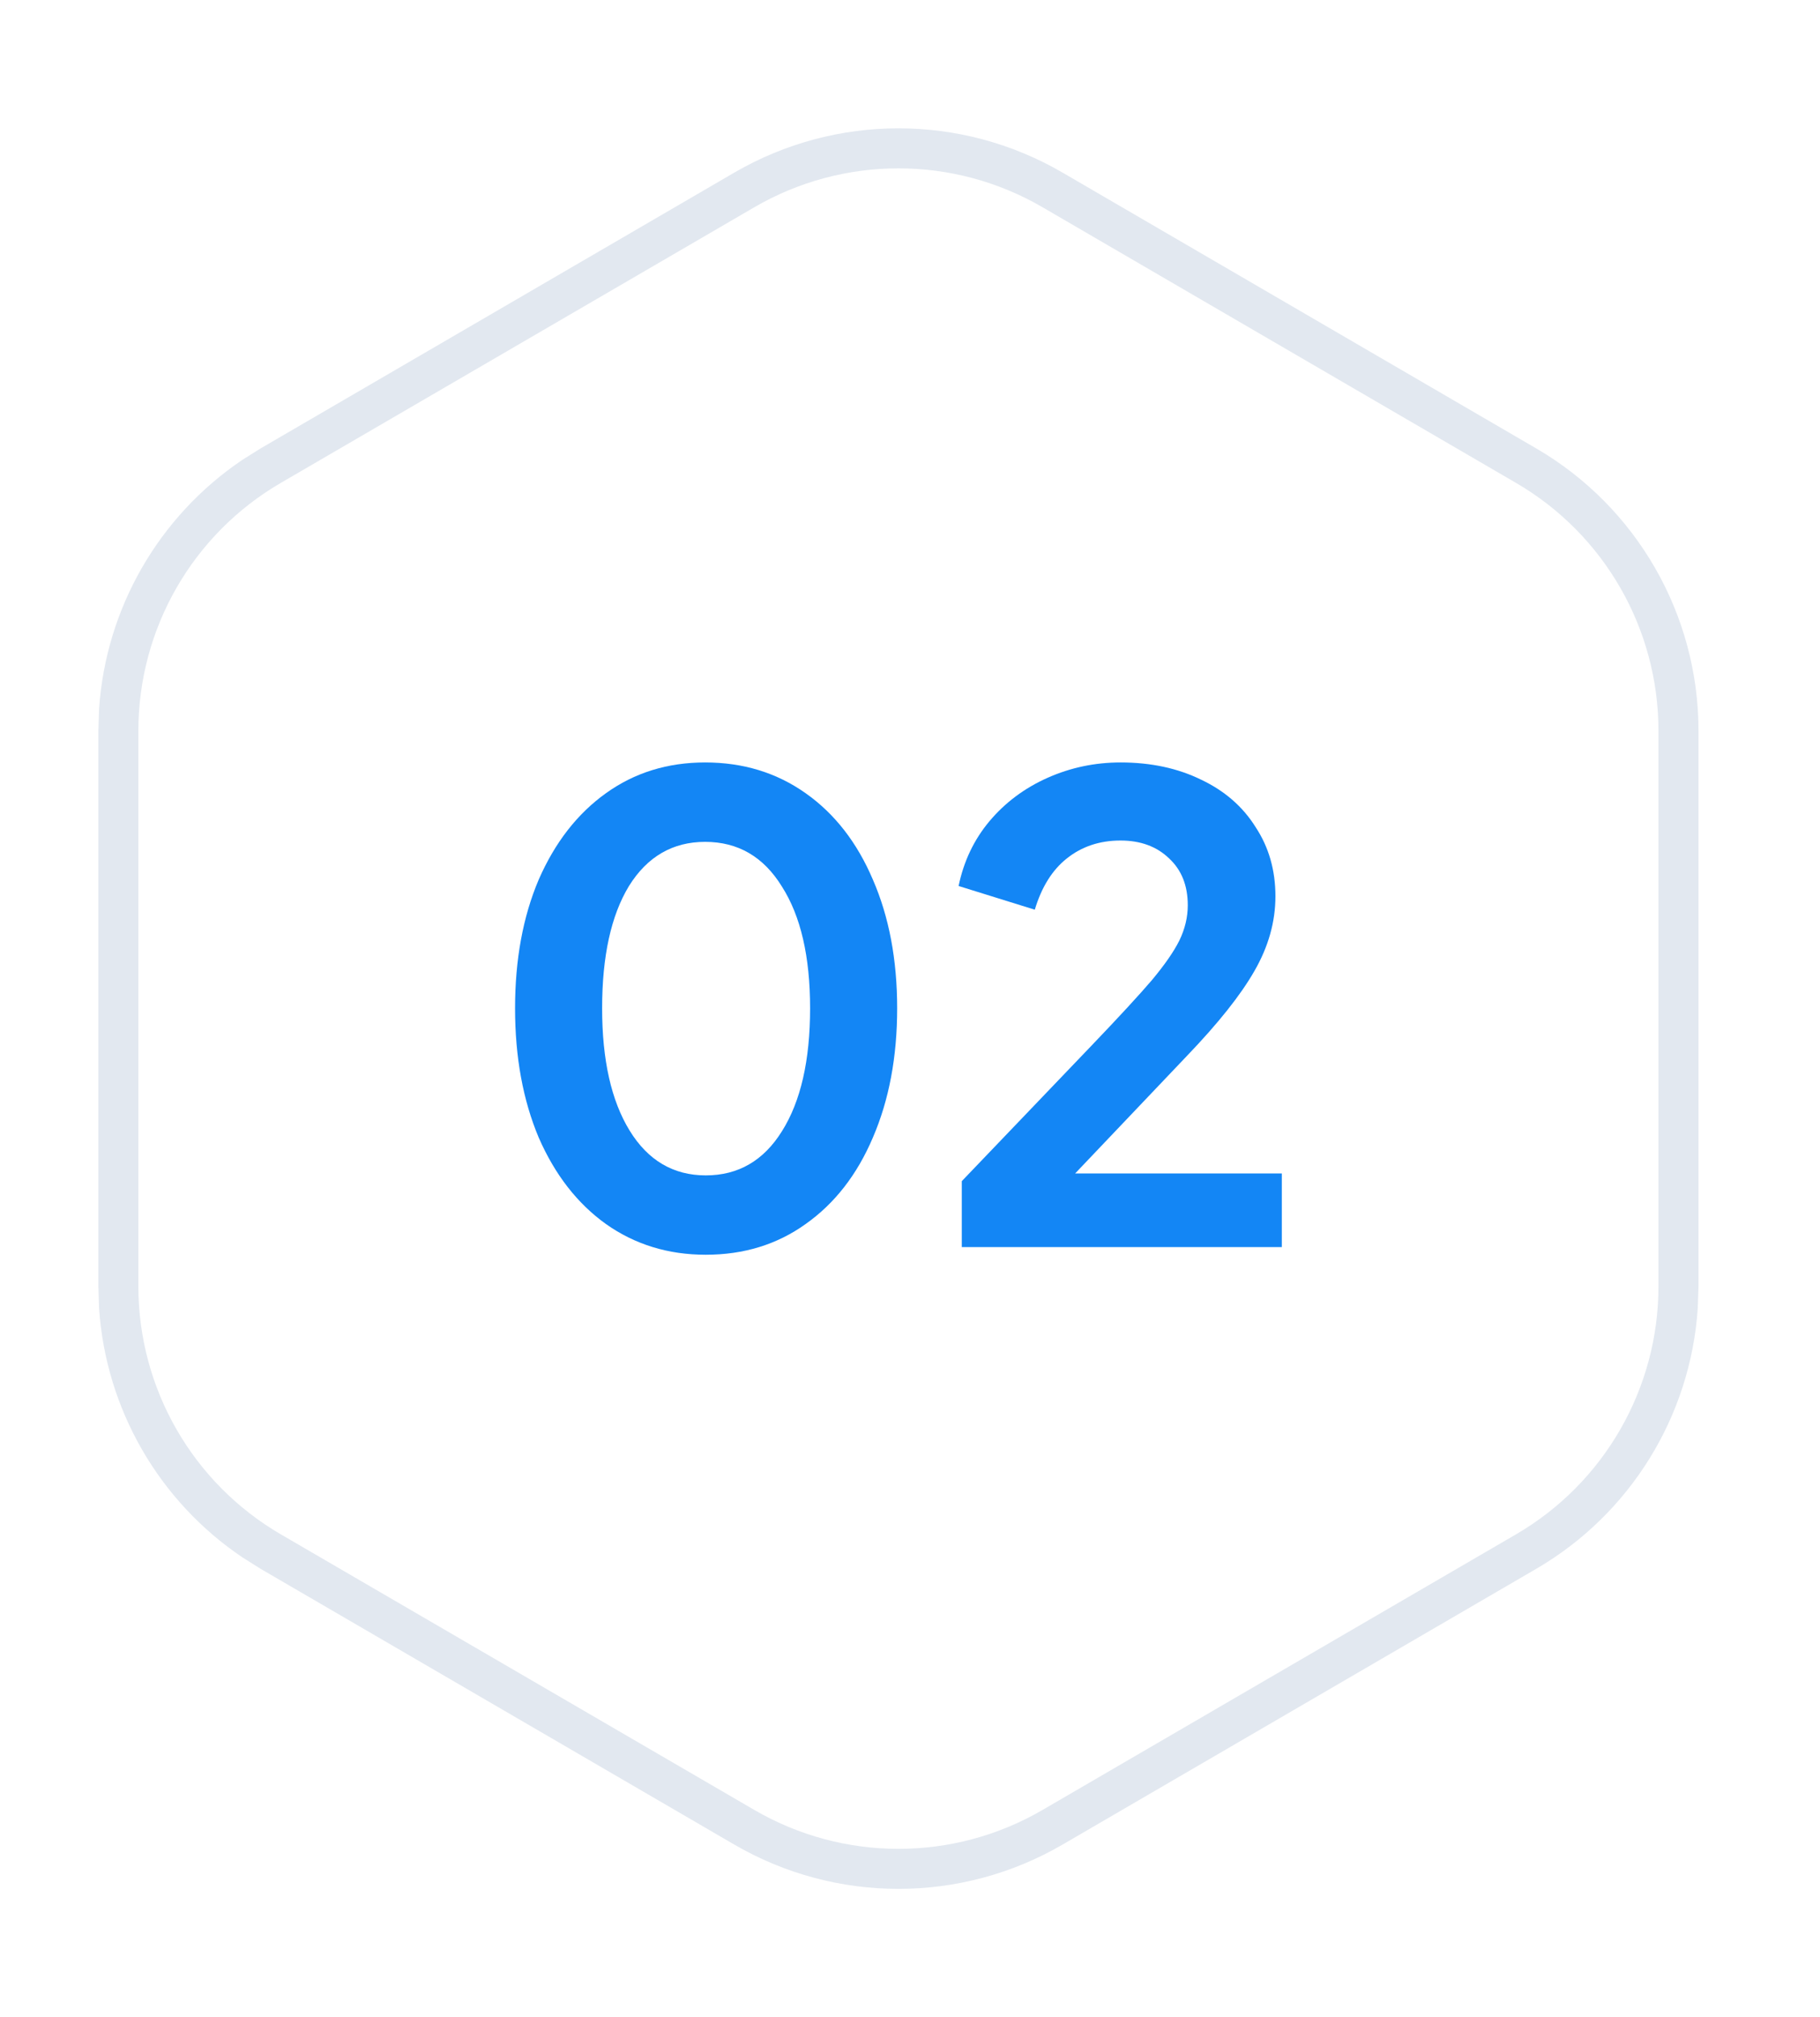 <svg width="37" height="41" viewBox="0 0 37 41" fill="none" xmlns="http://www.w3.org/2000/svg">
<g filter="url(#filter0_d_12147_4895)">
<path d="M34.53 25.332C34.53 27.698 33.273 29.886 31.229 31.075L21.602 36.678C19.539 37.879 16.99 37.879 14.927 36.678L5.301 31.075C3.257 29.886 2 27.698 2 25.332L2 14.041C2 11.676 3.257 9.488 5.301 8.299L14.927 2.696C16.99 1.495 19.539 1.495 21.602 2.696L31.229 8.299C33.273 9.488 34.53 11.676 34.53 14.042L34.53 25.332Z" fill="white"/>
</g>
<g filter="url(#filter1_d_12147_4895)">
<path d="M34.515 25.774C34.37 27.968 33.145 29.96 31.229 31.075L21.603 36.678C19.54 37.879 16.991 37.879 14.927 36.678L5.3 31.075L4.927 30.84C3.227 29.694 2.15 27.822 2.014 25.774L2 25.333L2.813 25.333C2.813 27.409 3.916 29.329 5.709 30.373L15.336 35.975C17.147 37.029 19.384 37.029 21.194 35.975L30.82 30.373C32.613 29.329 33.716 27.409 33.716 25.333L33.716 14.042C33.716 11.965 32.613 10.045 30.82 9.002L21.194 3.399C19.383 2.345 17.147 2.346 15.336 3.399L5.709 9.002C3.916 10.045 2.813 11.965 2.813 14.042L2 14.042L2.014 13.6C2.15 11.553 3.227 9.681 4.927 8.534L5.3 8.3L14.927 2.696C16.991 1.495 19.54 1.495 21.603 2.696L31.229 8.3C33.273 9.489 34.53 11.676 34.53 14.042L34.53 25.333L34.515 25.774ZM2.813 25.333L2 25.333L2 14.042L2.813 14.042L2.813 25.333Z" fill="#E2E8F0"/>
</g>
<path d="M19.553 24.007L22.182 21.261C22.746 20.672 23.158 20.225 23.418 19.921C23.678 19.609 23.865 19.34 23.977 19.114C24.09 18.88 24.147 18.642 24.147 18.399C24.147 18 24.021 17.683 23.769 17.449C23.518 17.206 23.188 17.084 22.78 17.084C22.355 17.084 21.991 17.206 21.687 17.449C21.392 17.683 21.175 18.03 21.037 18.49L19.488 18.008C19.592 17.505 19.801 17.067 20.113 16.694C20.434 16.312 20.828 16.018 21.297 15.809C21.765 15.601 22.26 15.497 22.78 15.497C23.396 15.497 23.943 15.614 24.42 15.848C24.897 16.074 25.266 16.395 25.526 16.811C25.795 17.219 25.929 17.687 25.929 18.217C25.929 18.737 25.786 19.244 25.5 19.739C25.222 20.225 24.767 20.797 24.134 21.457L21.857 23.851H26.059V25.347H19.553V24.007Z" fill="#1386F5"/>
<path d="M14.348 25.503C13.585 25.503 12.908 25.295 12.319 24.879C11.737 24.462 11.282 23.877 10.952 23.122C10.631 22.359 10.471 21.483 10.471 20.494C10.471 19.505 10.631 18.633 10.952 17.878C11.282 17.124 11.737 16.538 12.319 16.122C12.9 15.705 13.572 15.497 14.335 15.497C15.107 15.497 15.788 15.705 16.378 16.122C16.968 16.538 17.424 17.124 17.745 17.878C18.074 18.633 18.239 19.505 18.239 20.494C18.239 21.483 18.074 22.359 17.745 23.122C17.424 23.877 16.968 24.462 16.378 24.879C15.797 25.295 15.12 25.503 14.348 25.503ZM12.241 20.494C12.241 21.543 12.427 22.372 12.8 22.979C13.173 23.586 13.689 23.89 14.348 23.89C15.008 23.89 15.524 23.591 15.897 22.992C16.279 22.385 16.469 21.552 16.469 20.494C16.469 19.444 16.279 18.62 15.897 18.021C15.524 17.414 15.003 17.111 14.335 17.111C13.676 17.111 13.16 17.41 12.787 18.008C12.423 18.607 12.241 19.435 12.241 20.494Z" fill="#1386F5"/>
<defs>
<filter id="filter0_d_12147_4895" x="0.373" y="0.982" width="35.783" height="39.036" filterUnits="userSpaceOnUse" color-interpolation-filters="sRGB">
<feFlood flood-opacity="0" result="BackgroundImageFix"/>
<feColorMatrix in="SourceAlpha" type="matrix" values="0 0 0 0 0 0 0 0 0 0 0 0 0 0 0 0 0 0 127 0" result="hardAlpha"/>
<feOffset dy="0.813"/>
<feGaussianBlur stdDeviation="0.813"/>
<feColorMatrix type="matrix" values="0 0 0 0 0 0 0 0 0 0 0 0 0 0 0 0 0 0 0.05 0"/>
<feBlend mode="normal" in2="BackgroundImageFix" result="effect1_dropShadow_12147_4895"/>
<feBlend mode="normal" in="SourceGraphic" in2="effect1_dropShadow_12147_4895" result="shape"/>
</filter>
<filter id="filter1_d_12147_4895" x="0.373" y="0.982" width="35.783" height="39.037" filterUnits="userSpaceOnUse" color-interpolation-filters="sRGB">
<feFlood flood-opacity="0" result="BackgroundImageFix"/>
<feColorMatrix in="SourceAlpha" type="matrix" values="0 0 0 0 0 0 0 0 0 0 0 0 0 0 0 0 0 0 127 0" result="hardAlpha"/>
<feOffset dy="0.813"/>
<feGaussianBlur stdDeviation="0.813"/>
<feColorMatrix type="matrix" values="0 0 0 0 0 0 0 0 0 0 0 0 0 0 0 0 0 0 0.05 0"/>
<feBlend mode="normal" in2="BackgroundImageFix" result="effect1_dropShadow_12147_4895"/>
<feBlend mode="normal" in="SourceGraphic" in2="effect1_dropShadow_12147_4895" result="shape"/>
</filter>
</defs>
</svg>
